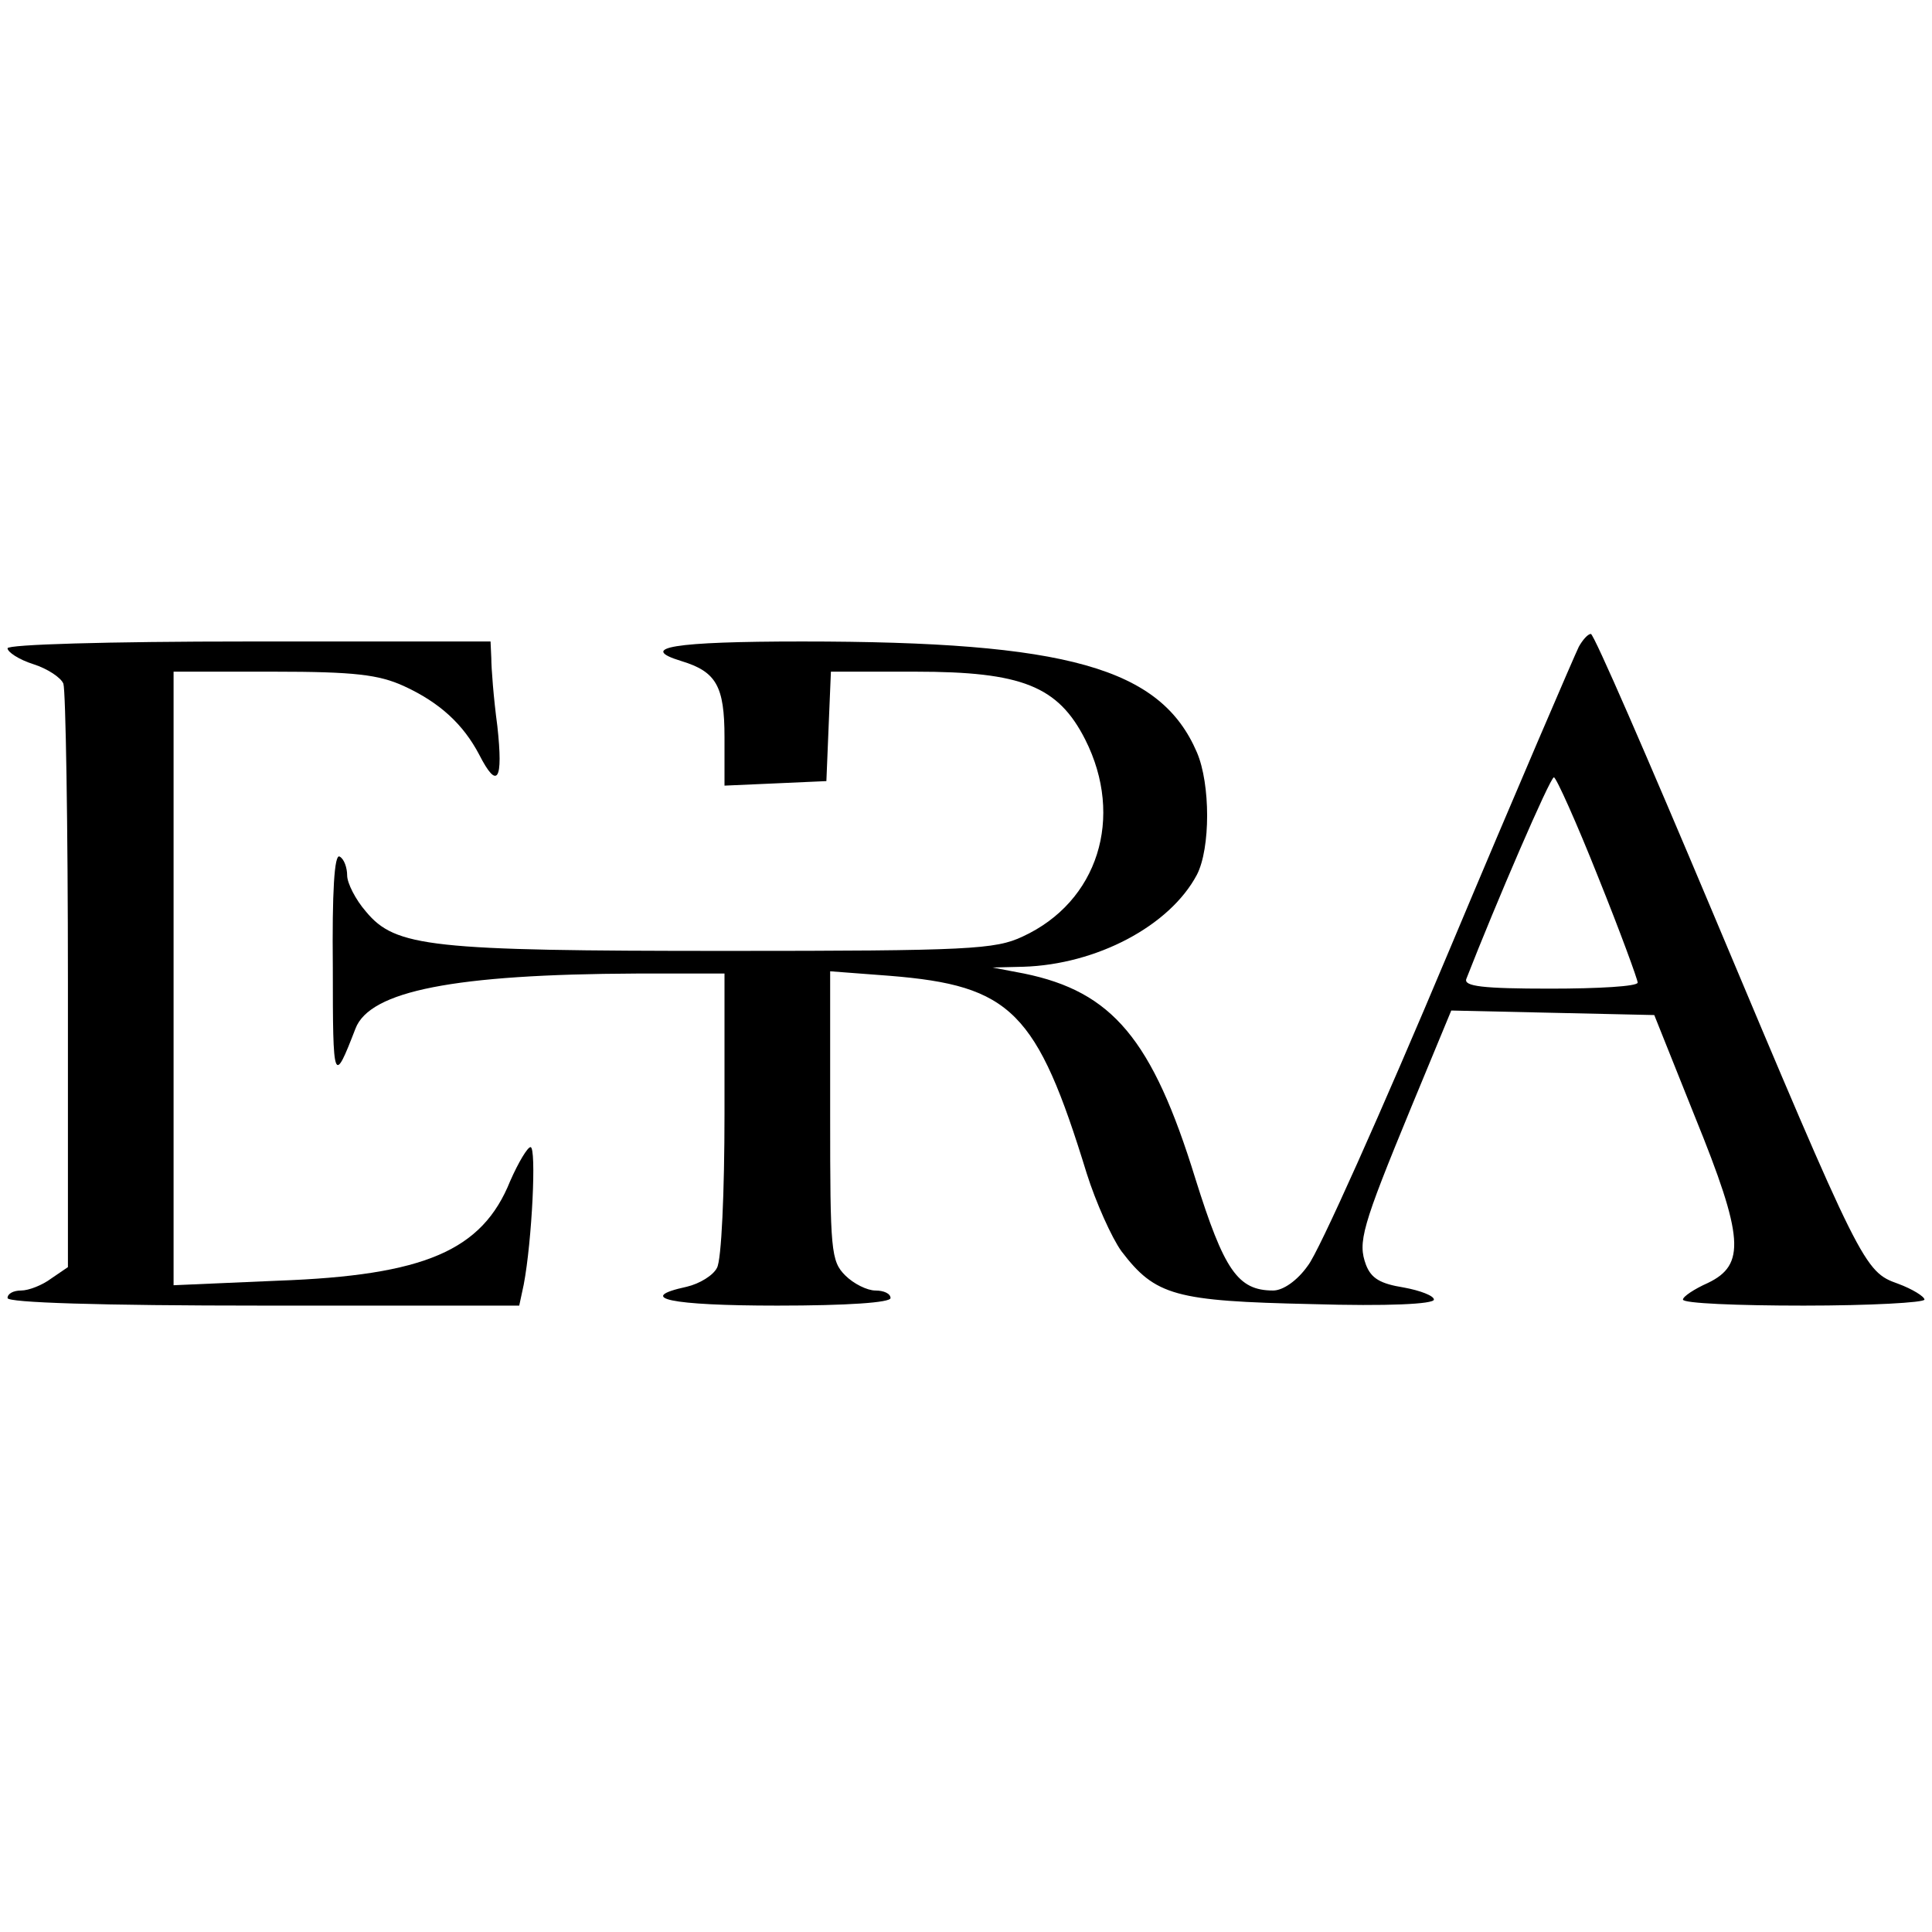 <?xml version="1.0" encoding="UTF-8" standalone="no"?> <svg xmlns="http://www.w3.org/2000/svg" version="1.0" width="256pt" height="256pt" viewBox="0 0 256 256" preserveAspectRatio="xMidYMid meet"><g transform="translate(0,256) scale(0.1,-0.1)" fill="#000000" stroke="none"><path d="M2092 1703 c-5 -10 -83 -191 -172 -403 -89 -212 -173 -400 -187 -417 -14 -20 -33 -33 -46 -33 -47 0 -65 27 -103 148 -57 185 -110 248 -227 272 l-42 8 41 1 c97 3 194 54 230 122 18 35 18 120 0 162 -48 112 -171 147 -523 147 -171 0 -219 -8 -160 -26 46 -14 57 -33 57 -101 l0 -64 68 3 67 3 3 73 3 72 112 0 c141 0 189 -19 225 -90 52 -103 17 -215 -83 -261 -36 -17 -71 -19 -392 -19 -393 0 -439 5 -478 52 -14 16 -25 38 -25 48 0 10 -4 22 -10 25 -7 4 -10 -47 -9 -147 0 -154 1 -156 30 -81 19 50 131 72 372 73 l117 0 0 -186 c0 -103 -4 -194 -10 -204 -5 -10 -23 -21 -40 -25 -69 -15 -22 -25 120 -25 93 0 150 4 150 10 0 6 -9 10 -20 10 -11 0 -29 9 -40 20 -19 19 -20 33 -20 211 l0 192 79 -6 c161 -13 195 -47 261 -262 12 -38 33 -85 46 -103 45 -59 71 -66 252 -70 101 -3 162 0 162 6 0 5 -18 12 -40 16 -31 5 -43 12 -50 30 -11 30 -6 49 60 209 l53 128 134 -3 135 -3 54 -135 c65 -160 67 -196 17 -220 -18 -8 -33 -18 -33 -22 0 -5 72 -8 160 -8 88 0 160 4 160 8 0 4 -16 14 -35 21 -45 16 -48 22 -246 493 -85 202 -157 368 -161 368 -4 0 -11 -8 -16 -17z m26 -306 c29 -72 52 -135 52 -139 0 -5 -52 -8 -116 -8 -89 0 -115 3 -111 13 39 100 111 267 116 267 3 0 30 -60 59 -133z"></path><path d="M10 1701 c0 -5 15 -15 34 -21 19 -6 37 -18 40 -26 3 -9 6 -186 6 -394 l0 -379 -22 -15 c-12 -9 -30 -16 -40 -16 -10 0 -18 -4 -18 -10 0 -6 120 -10 339 -10 l339 0 6 28 c11 58 17 182 9 182 -4 0 -16 -20 -27 -45 -37 -92 -113 -125 -308 -132 l-138 -6 0 407 0 406 133 0 c107 0 139 -4 172 -19 48 -22 79 -51 100 -91 24 -47 32 -35 24 38 -5 37 -8 77 -8 90 l-1 22 -320 0 c-189 0 -320 -4 -320 -9z"></path></g></svg> 